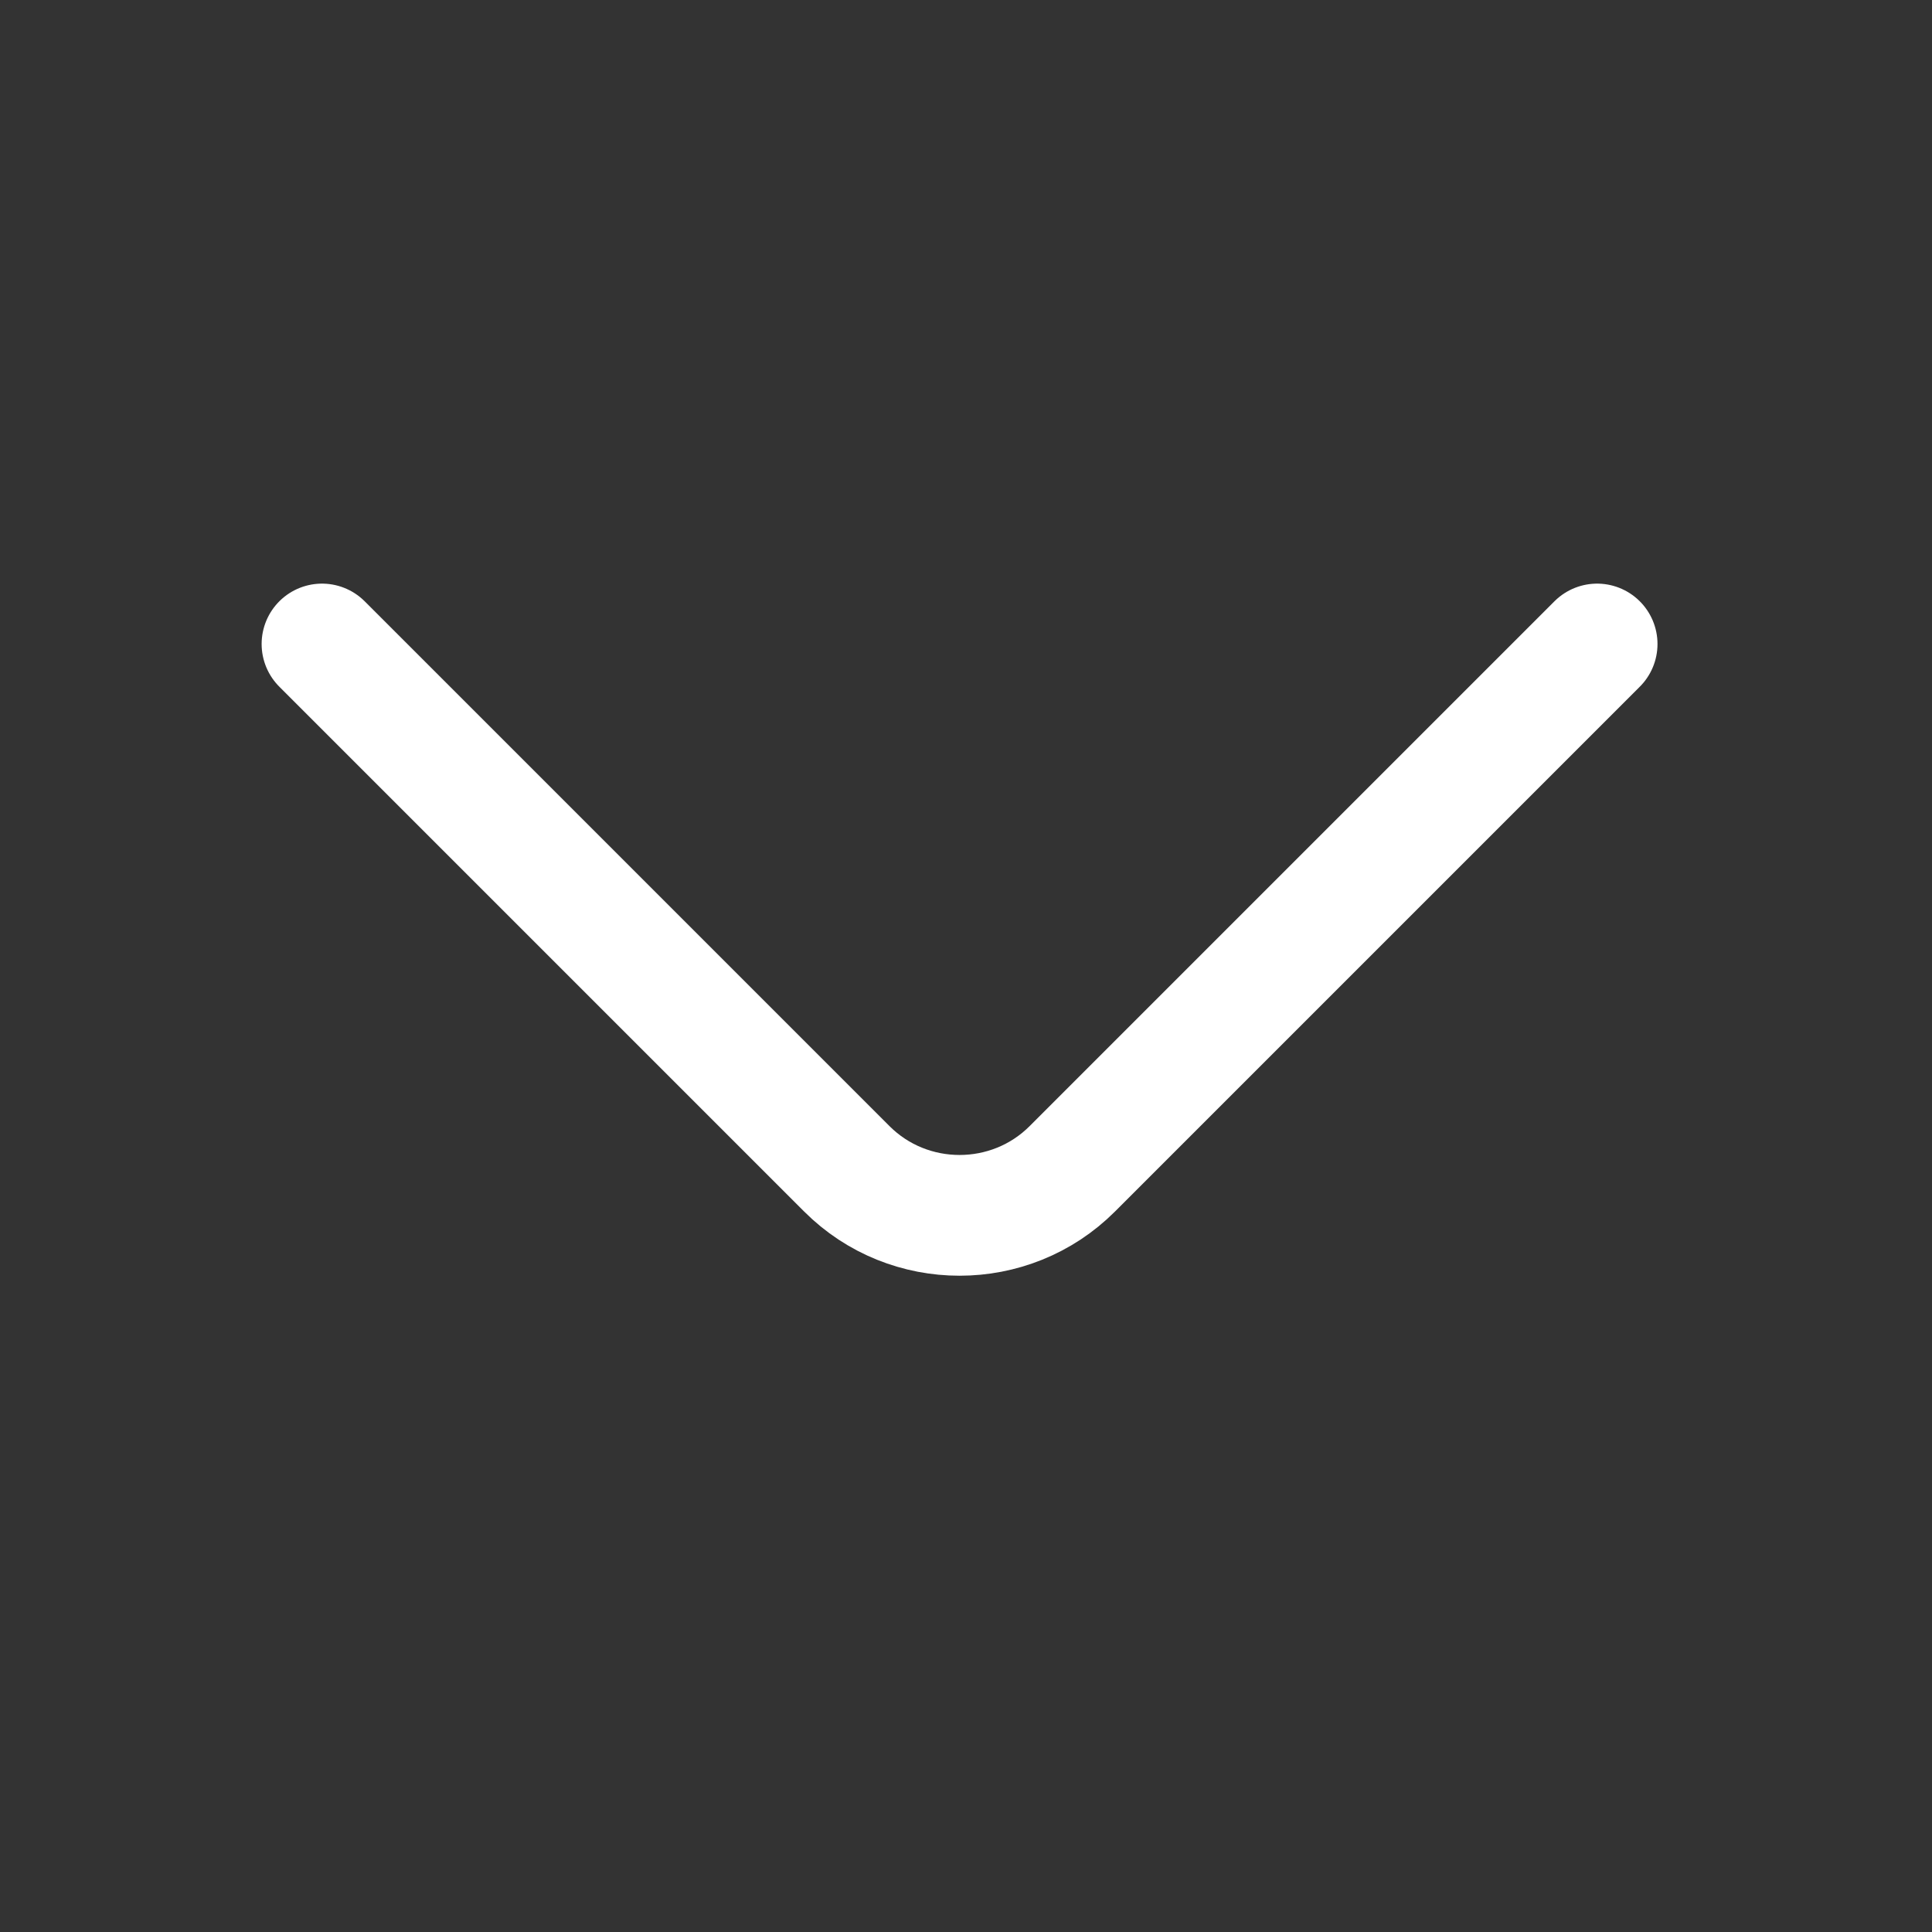 <svg width="24" height="24" viewBox="0 0 24 24" fill="none" xmlns="http://www.w3.org/2000/svg">
<rect x="0" y="0" width="24" height="24" fill="#333333" stroke="none"/>
<path d="M19.84 8L13.32 14.52C12.55 15.29 11.29 15.29 10.52 14.52L4 8" stroke="white" stroke-width="1.5" stroke-miterlimit="10" stroke-linecap="round" stroke-linejoin="round"/>
</svg>
